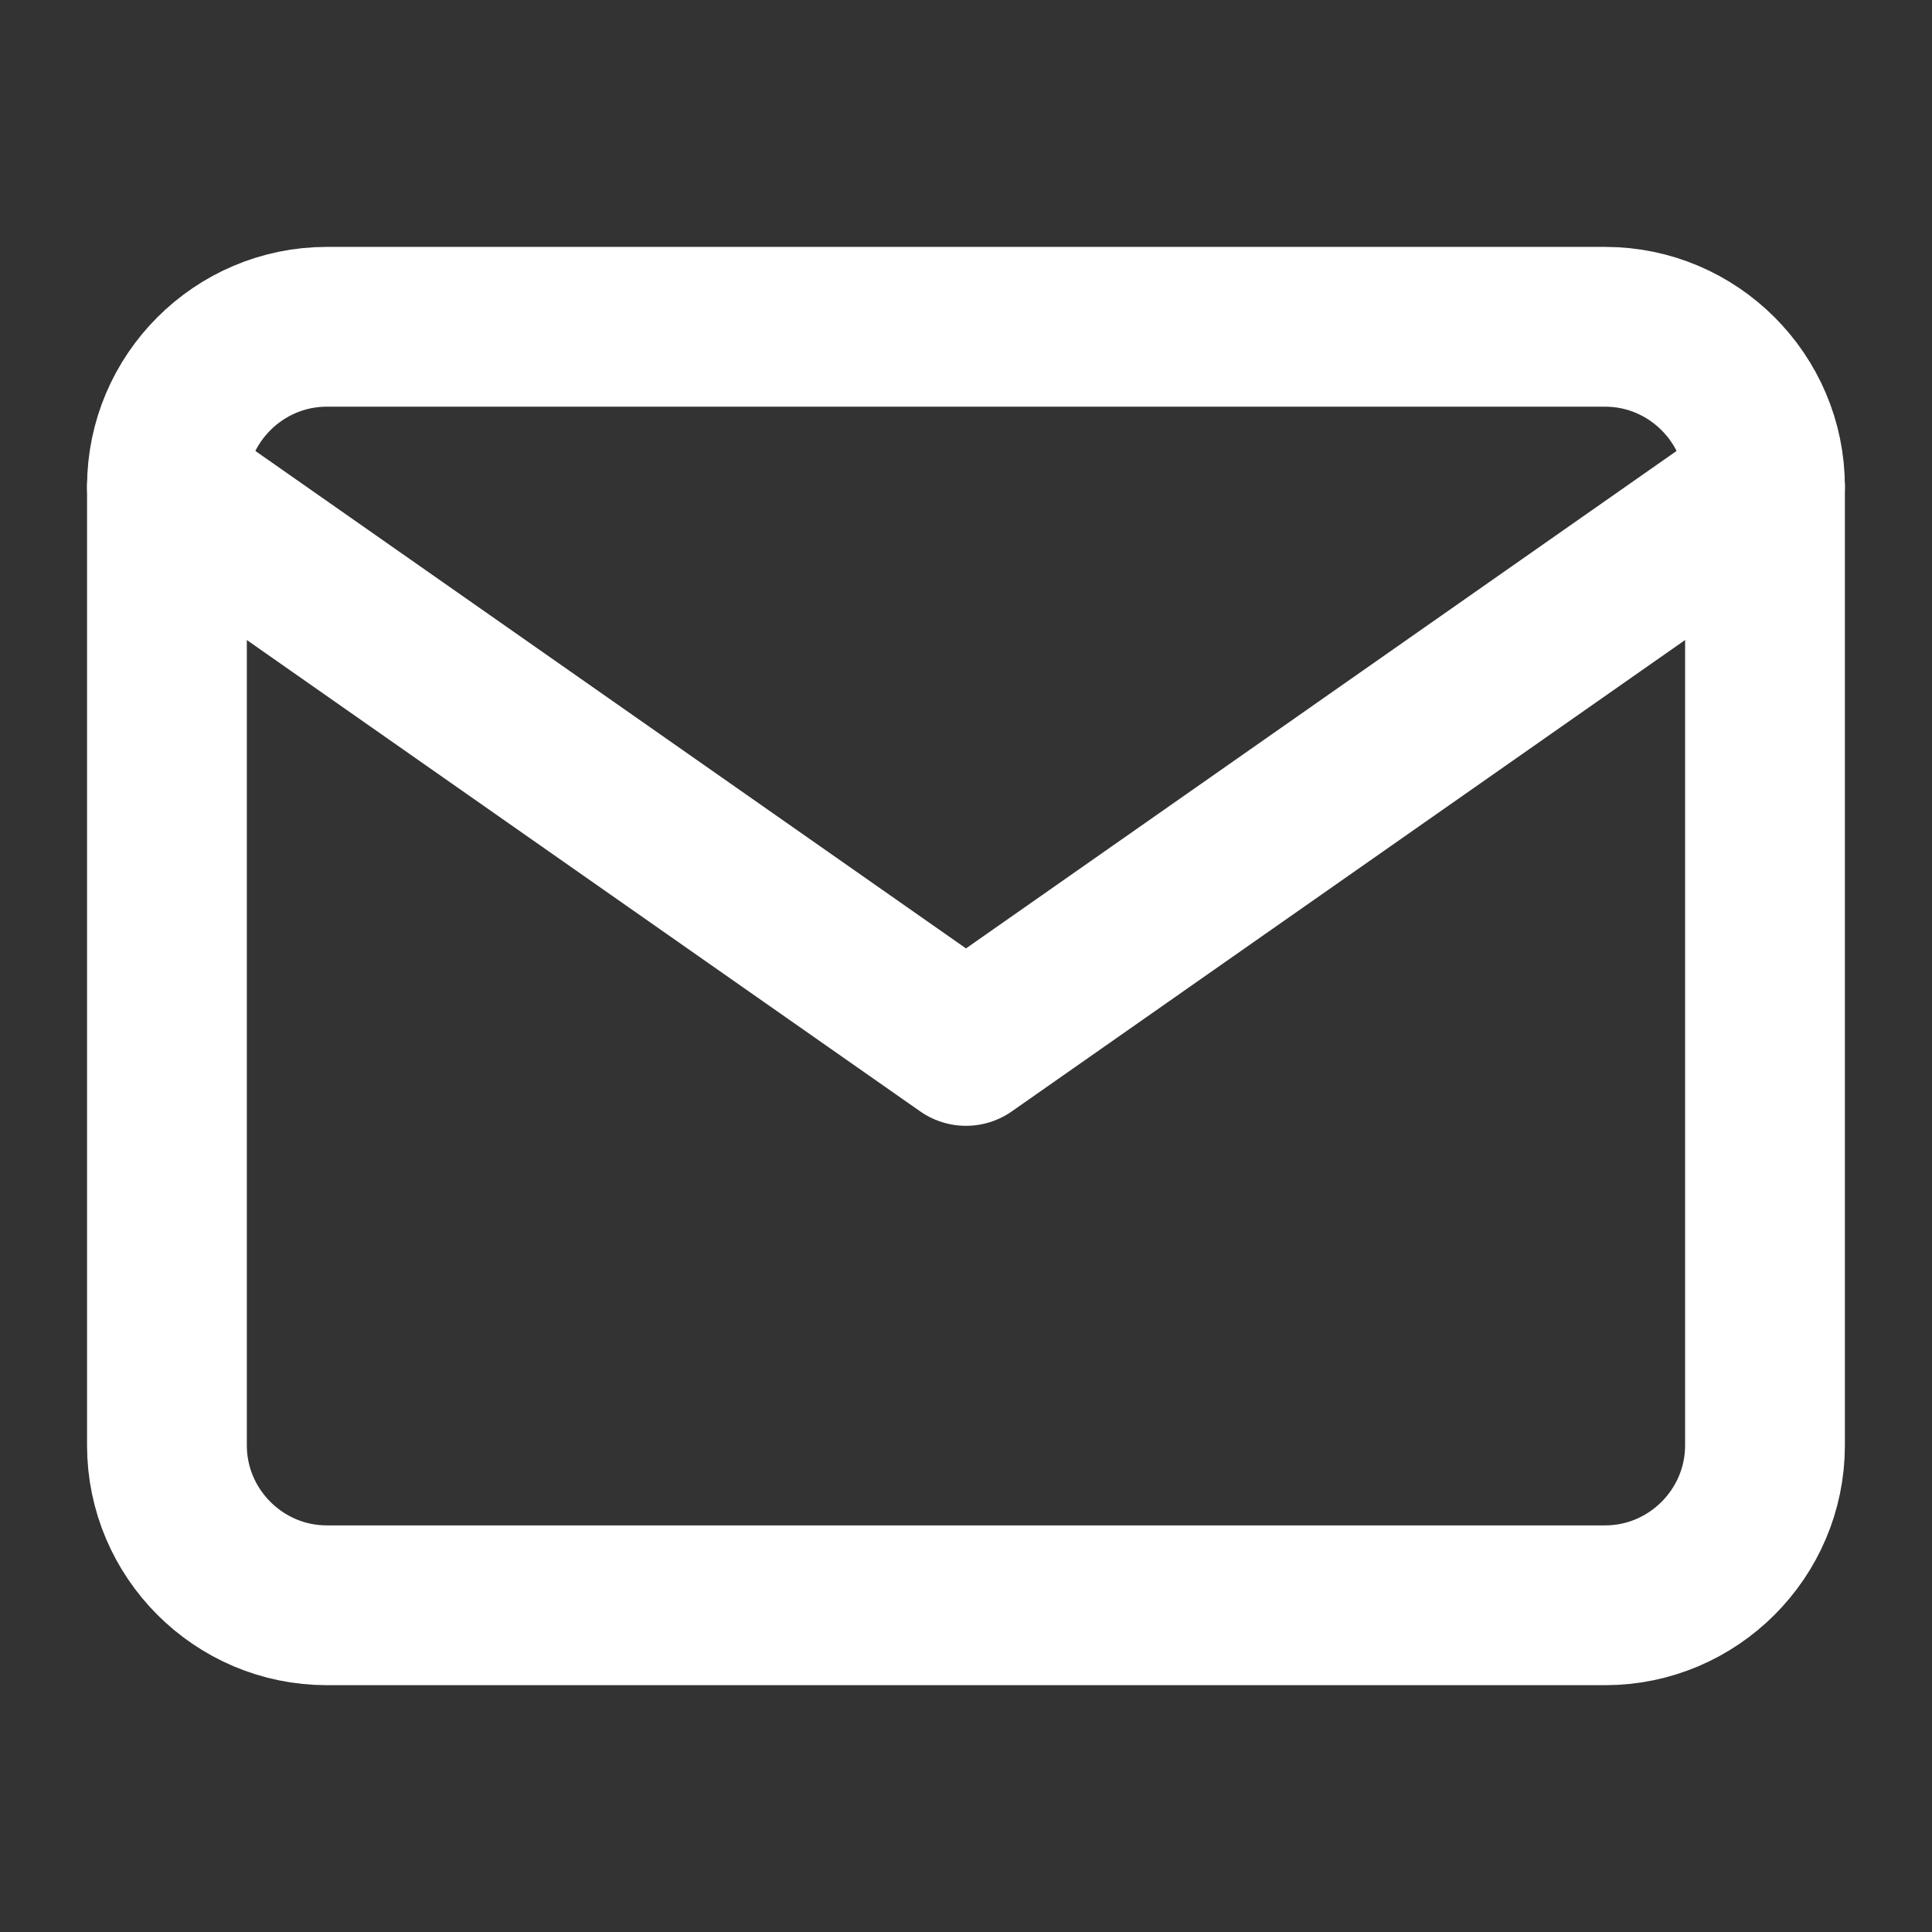 <svg width="27" height="27" viewBox="0 0 27 27" fill="none" xmlns="http://www.w3.org/2000/svg">
<rect x="0" y="0" width="27" height="27" fill="#333333" stroke="none"/>
<path d="M4.566 4.567H22.433C23.661 4.567 24.666 5.572 24.666 6.8V20.2C24.666 21.429 23.661 22.434 22.433 22.434H4.566C3.338 22.434 2.333 21.429 2.333 20.2V6.8C2.333 5.572 3.338 4.567 4.566 4.567Z" stroke="white" stroke-width="2.233" stroke-linecap="round" stroke-linejoin="round"/>
<path d="M24.666 6.8L13.5 14.617L2.333 6.8" stroke="white" stroke-width="2.233" stroke-linecap="round" stroke-linejoin="round"/>
</svg>
